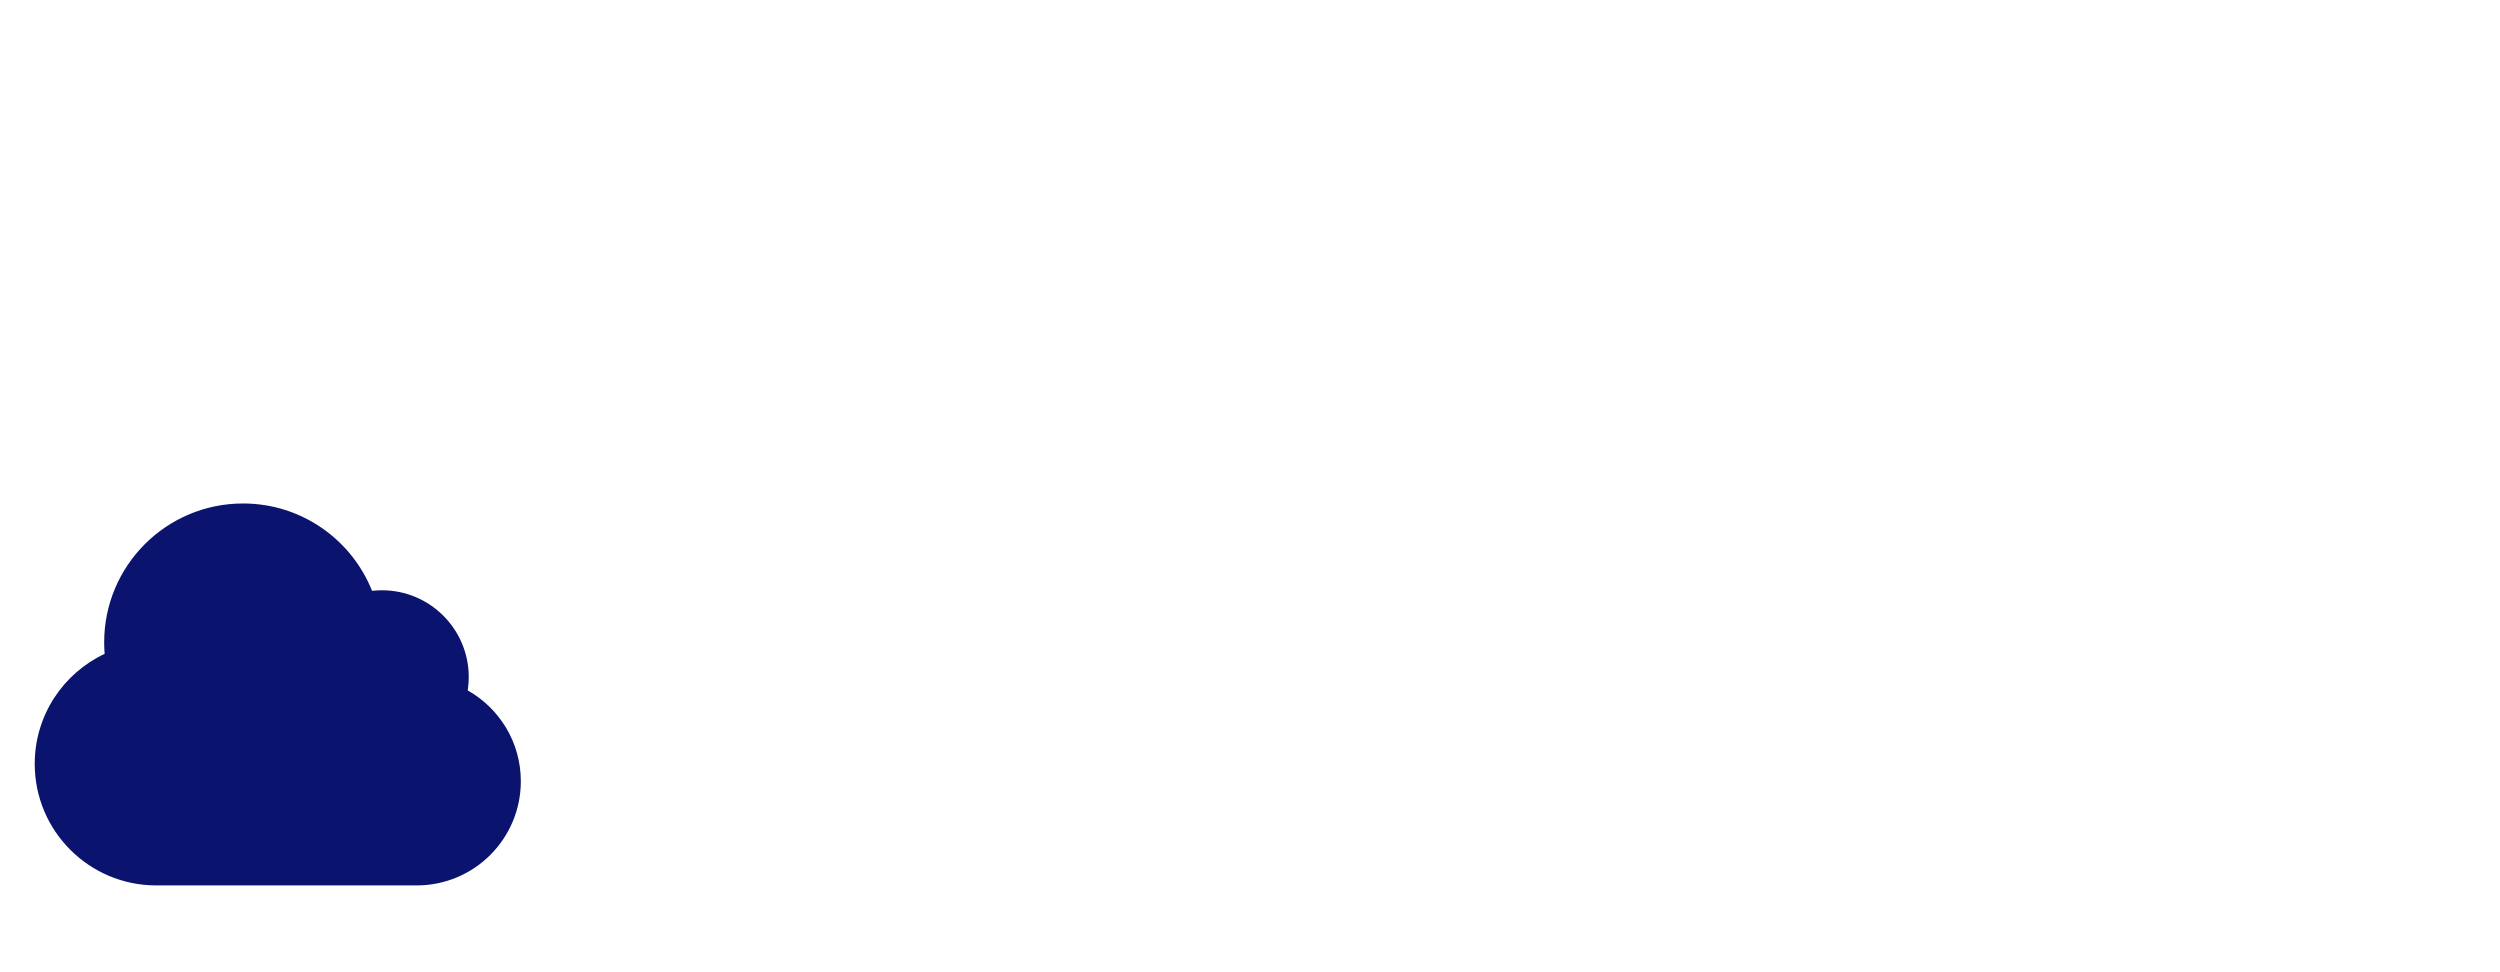 <svg width="288" height="112" viewBox="0 0 288 112" fill="none" xmlns="http://www.w3.org/2000/svg">
<path fill-rule="evenodd" clip-rule="evenodd" d="M12 74C12 65.163 19.163 58 28 58C34.741 58 40.505 62.167 42.862 68.064C43.236 68.022 43.616 68 44 68C49.523 68 54 72.477 54 78C54 78.522 53.96 79.036 53.882 79.539C57.532 81.595 60 85.507 60 90C60 96.627 54.627 102 48 102H18C10.268 102 4 95.732 4 88C4 82.392 7.297 77.558 12.054 75.322C12.018 74.886 12 74.445 12 74Z" fill="#0A146E"/>
</svg>
